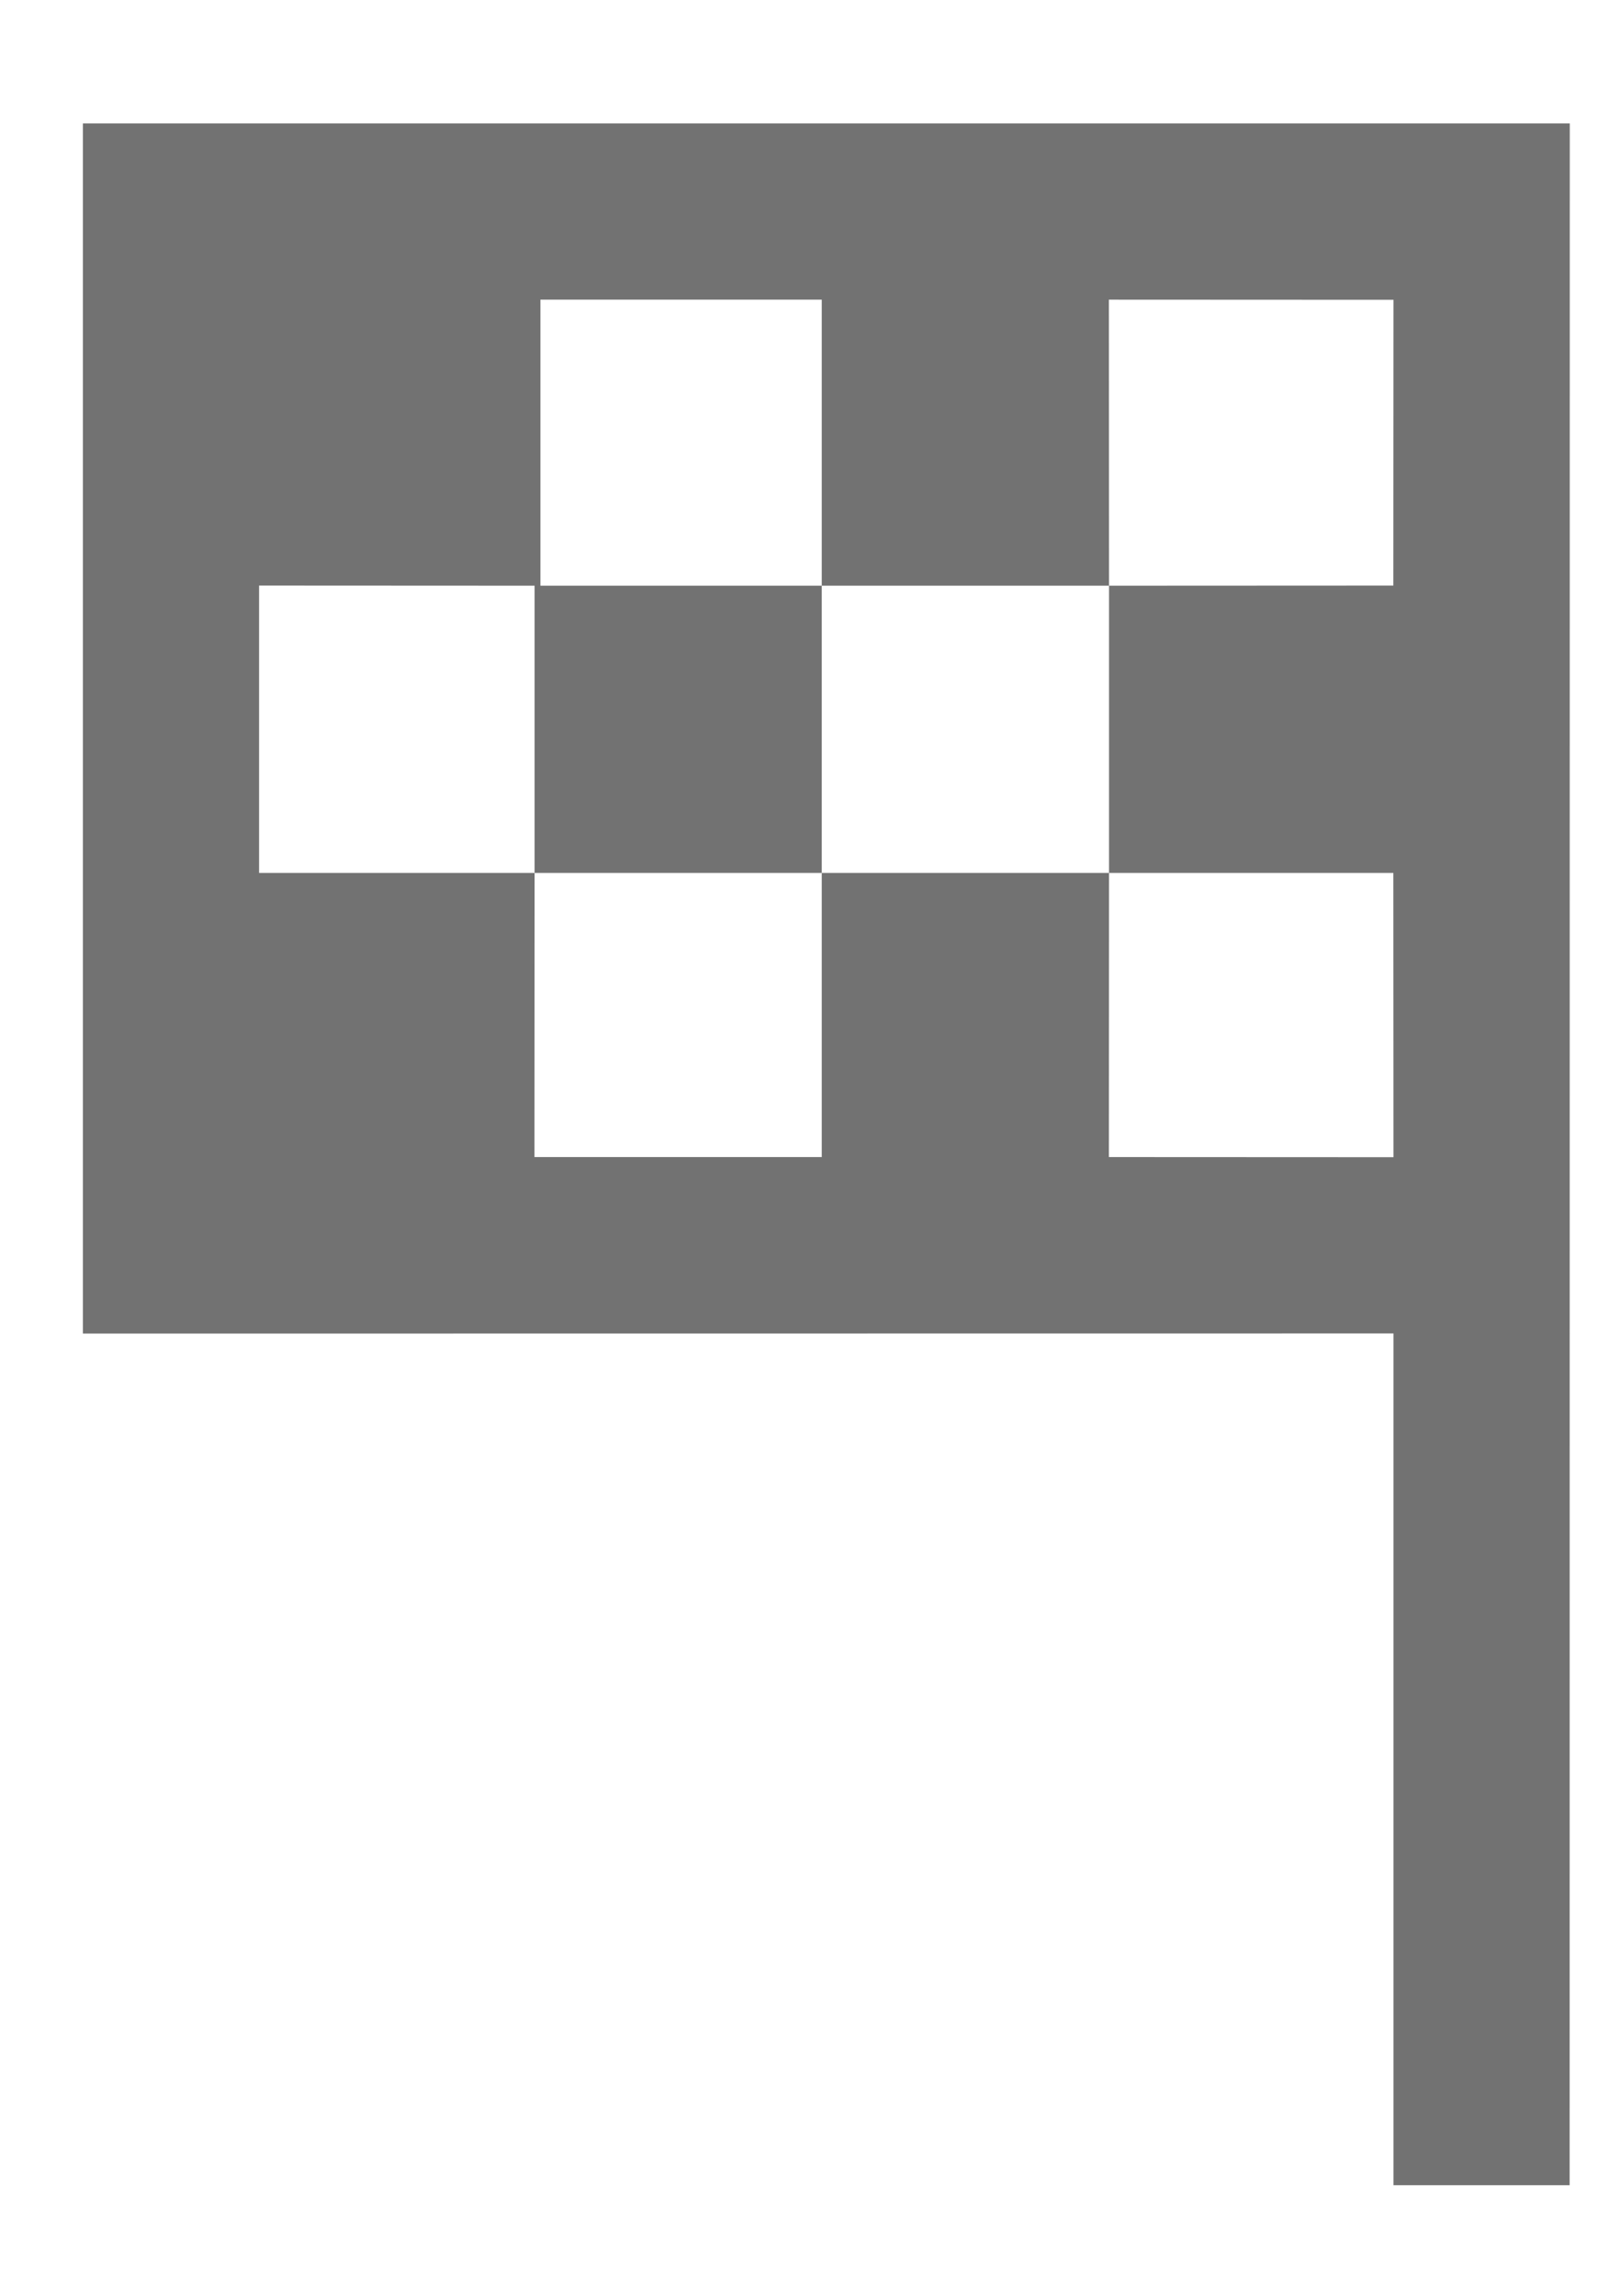 <?xml version="1.0" encoding="UTF-8"?>
<svg width="12px" height="17px" viewBox="0 0 12 17" version="1.1" xmlns="http://www.w3.org/2000/svg" xmlns:xlink="http://www.w3.org/1999/xlink">
    <title>Combined Shape</title>
    <g id="Page-1" stroke="none" stroke-width="1" fill="none" fill-rule="evenodd">
        <g id="01-esperienze" transform="translate(-324, -2183)" fill="#727272" fill-rule="nonzero">
            <g id="Group-6" transform="translate(321.963, 1691)">
                <g id="Group-5" transform="translate(2.651, 488.618)">
                    <path d="M11.014,4.296 L11.013,19.563 L9.708,19.563 L9.708,13.256 L0,13.257 L0,4.296 L11.014,4.296 Z M5.473,5.601 L3.389,5.601 L3.389,7.719 L5.473,7.719 L5.473,9.846 L3.346,9.846 L3.346,7.719 L1.305,7.718 L1.305,9.846 L3.346,9.846 L3.345,11.95 L5.473,11.95 L5.473,9.846 L7.601,9.846 L7.6,11.95 L9.708,11.951 L9.707,9.846 L7.601,9.846 L7.601,7.719 L9.707,7.718 L9.708,5.602 L7.6,5.601 L7.601,7.719 L5.473,7.719 L5.473,5.601 Z" id="Combined-Shape"></path>
                </g>
            </g>
        </g>
    </g>
</svg>